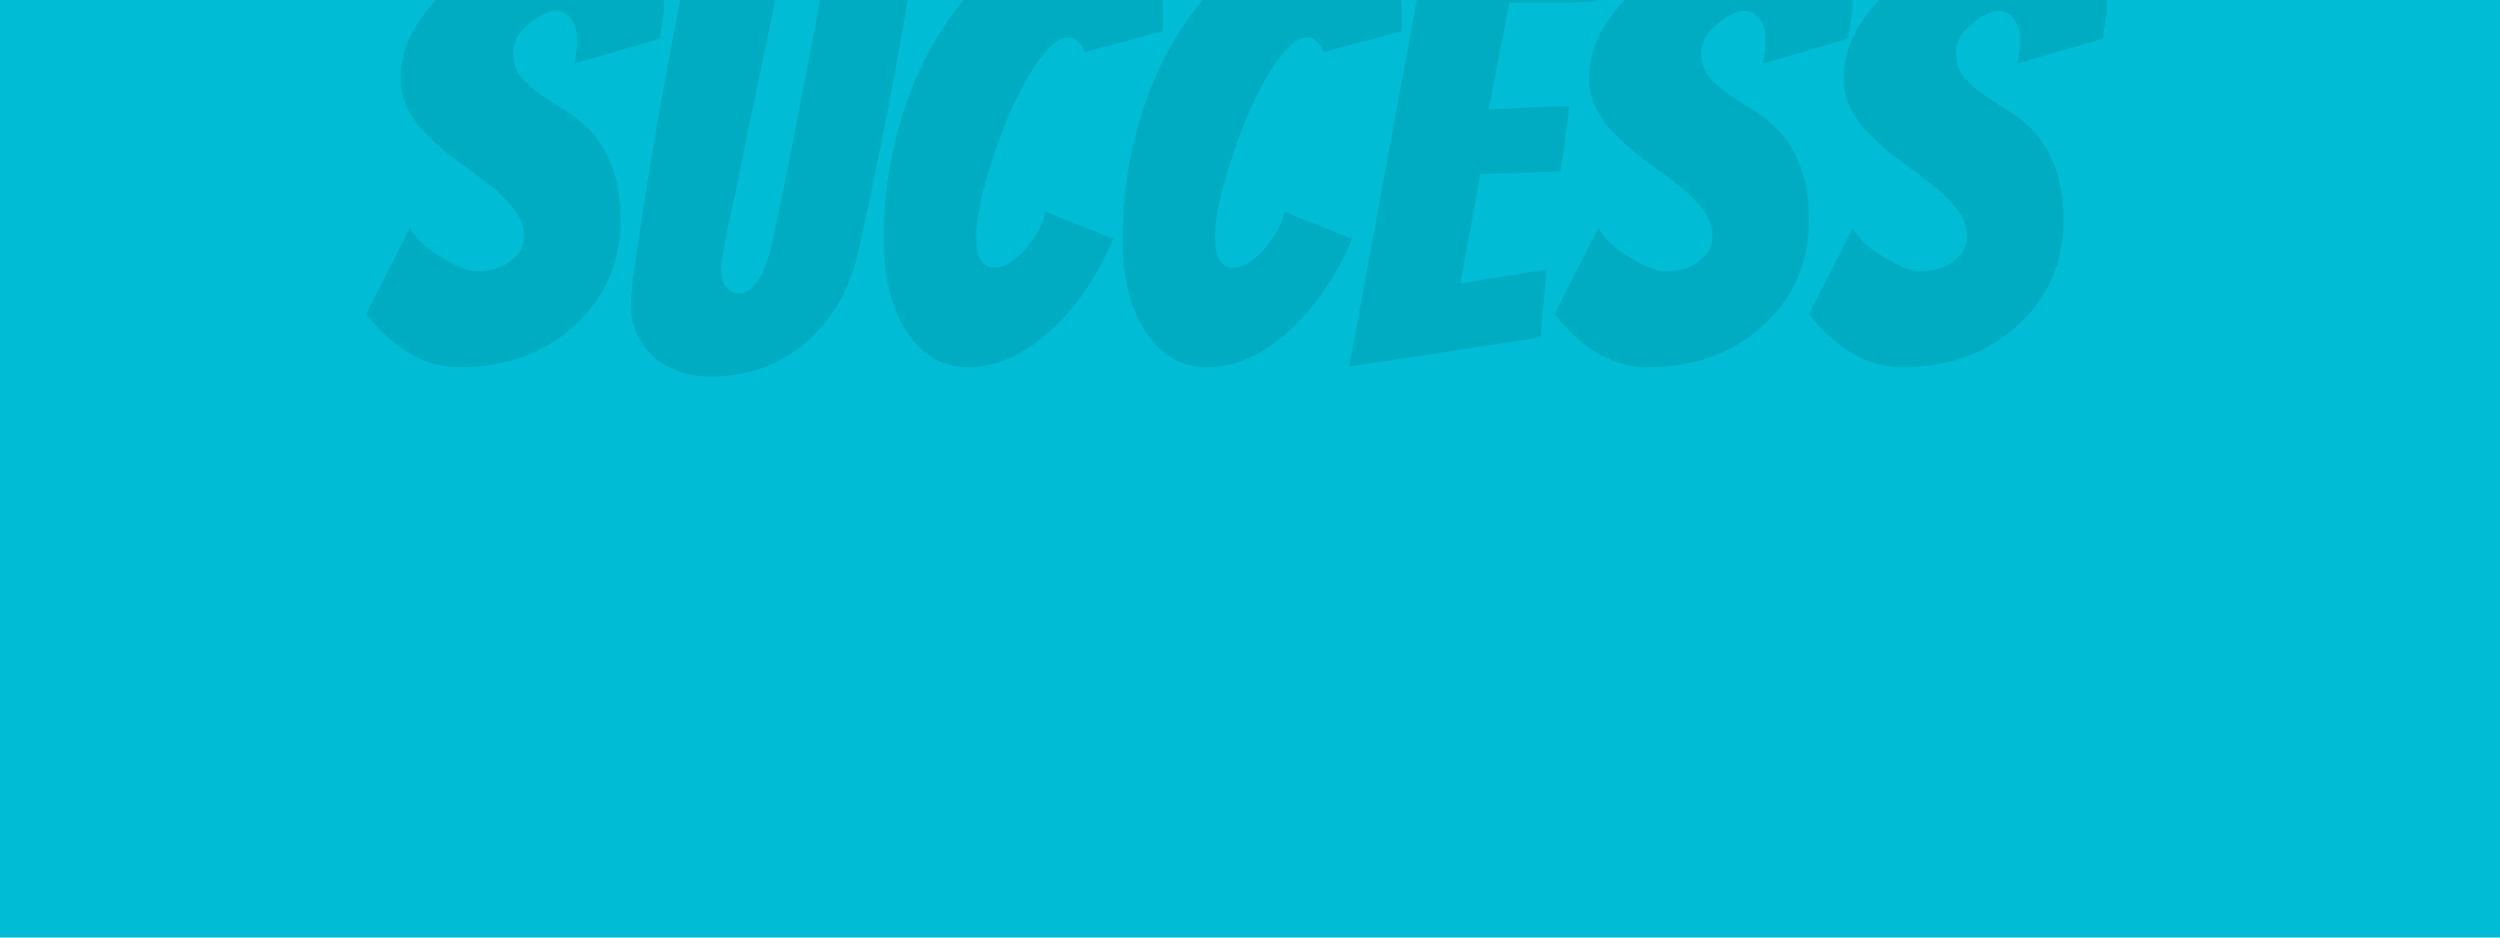 <svg id="Layer_1" data-name="Layer 1" xmlns="http://www.w3.org/2000/svg" viewBox="0 0 1600 600"><defs><style>.cls-1{fill:#00bcd4;}.cls-2{fill:#00acc2;}</style></defs><rect id="cyan-light" class="cls-1" x="-14.16" y="-9.52" width="1625.69" height="618.55"/><path class="cls-2" d="M367.56,40.71a64.12,64.12,0,0,0,1.85-15.55c0-5.42-1.36-9.81-4.07-13.14s-5.62-5-8.7-5a20.06,20.06,0,0,0-9.07,2.22,46.65,46.65,0,0,0-8.88,5.92q-10.37,8.52-10.36,18.32t5.18,15.91a63.17,63.17,0,0,0,12.77,11.29q7.58,5.19,16.47,10.74A80.17,80.17,0,0,1,379.4,85.49q17.78,20.73,17.77,55.15,0,41.46-30.35,68.47Q337.95,235,293.91,235q-32.58,0-59.59-34.05l28.13-55.15q5.18,10.37,20,18.88,14.81,8.88,22.21,8.88A44.21,44.21,0,0,0,317,172.1a29.36,29.36,0,0,0,9.07-4.44q9.24-6.66,9.25-16.1a27.78,27.78,0,0,0-5.92-17.21,87.51,87.51,0,0,0-14.62-14.81q-8.7-7-18.88-14.25a164.11,164.11,0,0,1-18.69-15.36q-20.73-18.5-20.73-38.86a64.78,64.78,0,0,1,11.66-37.38,116.45,116.45,0,0,1,29.24-29.43,153.14,153.14,0,0,1,38.49-19.61q20.91-7.21,35.35-7.22T394.76-40a45.88,45.88,0,0,1,15.73,7.77q14.44,11.85,14.44,34.79A61.58,61.58,0,0,1,424,13.32q-.93,5.19-1.66,11.47Z"/><path class="cls-2" d="M442.32-35.17q8.15-.73,19.06-1.85t21.47-2q10.54-.93,22-2Q495.24,4.44,489.7,31.08t-8.89,42.57q-3.33,15.91-5.92,29.24Q469,131,467.12,139.53q-5.55,25.53-5.55,32.94t3.14,11.29a10.39,10.39,0,0,0,8.52,3.88q5.36,0,9.62-5.18a45.31,45.31,0,0,0,7-12.21,84.53,84.53,0,0,0,4.26-14.44q1.47-7.4,3.15-15t4.44-21.09q2.77-13.51,5.55-28.13T513,61.8Q520.79,23,531.15-36.65l57.37-3.7-1.85,9.62q-4.44,23.33-9.81,53.86t-9.81,52.74q-11.47,57.73-17,82t-15.36,39.42a99.62,99.62,0,0,1-22.77,25.16q-24.79,18.51-57.36,18.51-20,0-34.42-11.1-16.31-13.34-16.29-35.16v-3q0-1.47.93-10T409,151.19q3.33-22,7.22-45.9t8.33-47.93q4.44-24,8.14-43.67Q440.83-28.51,442.32-35.17Z"/><path class="cls-2" d="M636.26,171.36q9.25,0,19.62-11.48Q666.24,148,669.2,135.46l43.31,17.39q-16.66,38.86-43.68,61.81Q644.77,235,619.61,235q-23.68,0-38.49-21.47-15.55-22.94-15.55-60.33a264.68,264.68,0,0,1,9.81-72.17Q585.17,46.27,603,18.69t42.38-44.6a92.69,92.69,0,0,1,53.85-17q18.89,0,32.2,14.44,13,14.81,13,38.86v4.81A35.11,35.11,0,0,1,744,20L694.37,33.3q-4.44-9.24-10.55-9.25t-12.76,7a98,98,0,0,0-13.14,18.14,222.79,222.79,0,0,0-12.4,25q-5.92,13.89-10.37,28-10.36,31.08-10.36,50.15T636.26,171.36Z"/><path class="cls-2" d="M789.12,171.36q9.25,0,19.62-11.48,10.35-11.83,13.32-24.42l43.31,17.39q-16.67,38.86-43.68,61.81Q797.63,235,772.47,235q-23.7,0-38.49-21.47-15.56-22.94-15.55-60.33a264.68,264.68,0,0,1,9.81-72.17Q738,46.27,755.81,18.69t42.38-44.6a92.69,92.69,0,0,1,53.85-17q18.88,0,32.2,14.44,13,14.81,13,38.86v4.81a35.11,35.11,0,0,1-.37,4.81L847.23,33.3q-4.44-9.24-10.55-9.25t-12.77,7a99,99,0,0,0-13.14,18.14,224.54,224.54,0,0,0-12.39,25q-5.93,13.89-10.37,28-10.37,31.08-10.36,50.15T789.12,171.36Z"/><path class="cls-2" d="M863.52,234.65,913.11-34.8,1033-45.16q-2.6,8.52-4.44,16.47T1024.89-13q-1.86,7.77-3,13.69-11.11,1.11-30.35,1.11H966L952.71,70q20.35-1.11,34.06-1.48t17.76-.74q-1.49,10.74-2.78,20.91t-3.14,20.91q-4.08.38-12.58.55t-17.77.56q-9.25.38-20.73.74l-12.95,69.95,55.15-8.88-3.7,43.3Z"/><path class="cls-2" d="M1128.15,40.71A64.12,64.12,0,0,0,1130,25.16c0-5.42-1.36-9.81-4.07-13.14s-5.62-5-8.7-5a20.06,20.06,0,0,0-9.07,2.22,46.65,46.65,0,0,0-8.88,5.92q-10.37,8.52-10.36,18.32t5.18,15.91a63.17,63.17,0,0,0,12.77,11.29q7.58,5.19,16.47,10.74A80.17,80.17,0,0,1,1140,85.49q17.77,20.73,17.77,55.15,0,41.46-30.35,68.47Q1098.54,235,1054.5,235q-32.58,0-59.59-34.05L1023,145.82q5.18,10.37,20,18.88,14.81,8.88,22.21,8.88a44.21,44.21,0,0,0,12.4-1.48,29.36,29.36,0,0,0,9.07-4.44q9.24-6.66,9.25-16.1a27.78,27.78,0,0,0-5.92-17.21,87.51,87.51,0,0,0-14.62-14.81q-8.7-7-18.88-14.25a164.11,164.11,0,0,1-18.69-15.36q-20.73-18.5-20.72-38.86a64.77,64.77,0,0,1,11.65-37.38A116.45,116.45,0,0,1,1058-15.74a153.14,153.14,0,0,1,38.49-19.61q20.91-7.21,35.35-7.22t23.5,2.59a45.88,45.88,0,0,1,15.73,7.77q14.45,11.85,14.44,34.79a60.62,60.62,0,0,1-.93,10.74q-.93,5.19-1.66,11.47Z"/><path class="cls-2" d="M1291,40.71a64.12,64.12,0,0,0,1.85-15.55c0-5.42-1.36-9.81-4.07-13.14s-5.61-5-8.7-5A20.05,20.05,0,0,0,1271,9.25a46.39,46.39,0,0,0-8.89,5.92q-10.37,8.52-10.36,18.32T1257,49.4a63.17,63.17,0,0,0,12.77,11.29q7.58,5.19,16.47,10.74a80.48,80.48,0,0,1,16.66,14.06q17.76,20.73,17.76,55.15,0,41.46-30.35,68.47Q1261.4,235,1217.35,235q-32.58,0-59.59-34.05l28.13-55.15q5.17,10.37,20,18.88,14.79,8.88,22.2,8.88a44.21,44.21,0,0,0,12.4-1.48,29.36,29.36,0,0,0,9.07-4.44q9.24-6.66,9.25-16.1a27.78,27.78,0,0,0-5.92-17.21,87.51,87.51,0,0,0-14.62-14.81q-8.7-7-18.88-14.25a165,165,0,0,1-18.69-15.36Q1180,71.43,1180,51.07a64.77,64.77,0,0,1,11.65-37.38,116.45,116.45,0,0,1,29.24-29.43,153,153,0,0,1,38.5-19.61q20.9-7.21,35.34-7.22T1318.21-40a46.06,46.06,0,0,1,15.73,7.77q14.43,11.85,14.43,34.79a61.59,61.59,0,0,1-.92,10.74q-.93,5.19-1.67,11.47Z"/></svg>